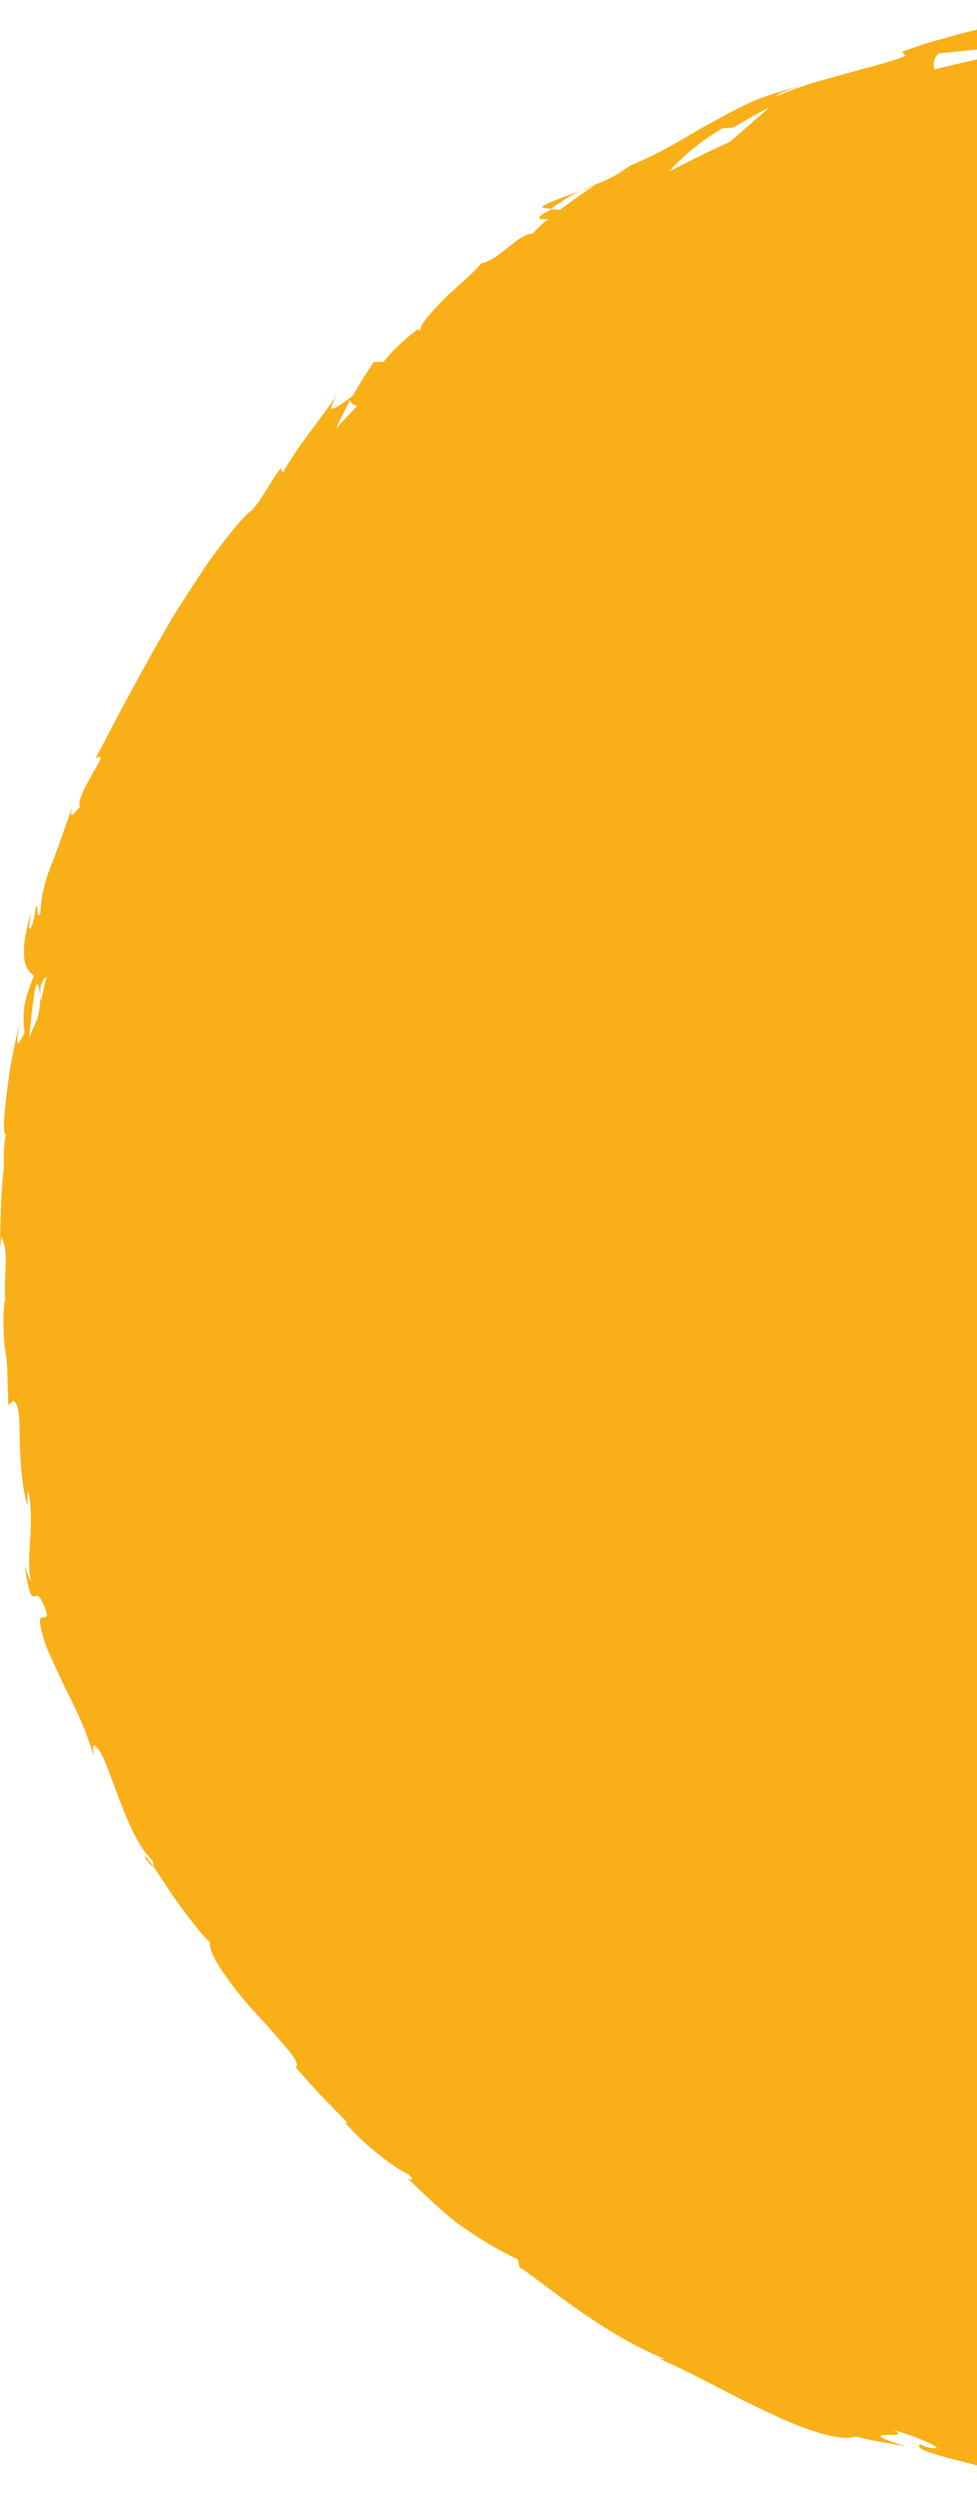 <svg width="230" height="588" viewBox="0 0 230 588" fill="none" xmlns="http://www.w3.org/2000/svg"><g clip-path="url(#clip0_266_1150)" fill="#F9AF17"><path d="M291.462 582.936c159.066 0 288.014-128.835 288.014-287.761 0-158.927-128.948-287.762-288.014-287.762-159.065 0-288.013 128.835-288.013 287.762 0 158.926 128.948 287.761 288.013 287.761z"/><path d="M48.986 438.612l1.803 2.532c-.81-1.227-1.358-1.984-1.803-2.532zm-10.633-19.734l-.705-.261c.731.809 1.097 1.096.705.261zM136.509 44.95c-4.468 1.722-9.772 3.34-8.648 3.993l1.855.157c2.665-1.958 4.859-3.21 6.819-4.15h-.026zM9.3 238.609c.184-.418.393-.835.576-1.253-.131-1.174-.262-2.271-.366-3.263-.052 1.358-.21 2.898-.21 4.516zm4.05 4.072l-1.776 5.769c.496-1.279 1.071-3.132 1.776-5.769zm119.449 283.716c1.202.391 2.377.757 3.605 1.07-4.65-3.133-2.926-1.305-3.605-1.07zm-98.757-89.613c1.176 1.619 1.777 2.245 1.986 2.063-1.176-1.671-1.934-2.558-1.986-2.063zM84.23 103.055s.131-.182.183-.287l-.313.287h.13zm-6.322 8.38c1.88-4.255 3.605-6.161 6.192-8.38-1.594.105-3.214.183-4.807.34l-1.385 8.04z"/><path d="M80.886 481.708l-4.023-6.187c7.028 5.587 10.764 10.677 7.341 4.621-.836.391-2.403-.731-4.389-2.611-1.96-1.905-4.39-4.489-6.558-7.282-2.22-2.767-4.441-5.508-6.322-7.492-1.777-2.062-3.266-3.341-4.128-3.028l-2.195-4.359c.784 1.148 1.072 1.201 1.83 2.349-4.05-8.562-6.114-4.255-12.306-14.774-1.986-3.759-2.926-6.604-1.176-4.307l-5.46-7.727c-1.28-2.427-.418-2.114.862.261-2.43-4.124-4.572-8.405-6.897-12.608l.13.053c-1.463-1.567-4.075-5.482-5.382-7.414-1.045-3.55 1.098 1.514 1.124.496-1.333-2.323-2.77-4.594-4.05-6.969-.183-1.697.549-1.071 1.568.6 1.097 1.645 2.508 4.307 3.58 6.839.078-4.124-.81-5.482-2.274-7.831-1.358-2.375-3.37-5.69-5.251-13.521.966 2.297 2.09 4.542 3.109 6.813.078-2.611-.706-5.143-1.463-8.171-.784-3.002-1.803-6.421-2.535-10.571 0 2.036 2.404 16.993-1.175 9.136-.523-2.402-1.463-5.456-3.58-9.659 1.202-.417-.339-4.672-1.959-10.128l1.725-.052c-1.098-2.871-1.725-4.15-2.326-5.142-.6-.992-1.175-1.645-1.933-3.315-1.385-6.709-.444-8.353.366-10.154-1.646-10.781-.706 7.831-3.292-4.855a102.21 102.21 0 00-.888-6.396c-.288-2.036-.575-4.02-.941-6.03-.705-4.046-1.803-8.274-2.613-13.704.079-6.421 1.098 1.044 1.411-1.279l-1.75-5.56c-.079-1.383.365-.966.6-.757-.757-4.751-1.724-.287-2.377-7.831-.914-.992-.47-4.907.235-9.684.81-4.777 1.411-10.441.706-15.14.653-2.271.94 1.175 1.646.496-.392-12.817-.288-10.963-.758-21.639.732-2.924 1.463-5.848 2.404-8.719-2.404 6.291-2.378-2.219-2.273-9.841-1.02 2.219-1.881 4.125-2.378 5.43.392-3.994.784-7.988 1.463-11.956.601-1.357.888-.052 1.124 2.01.026-.835.078-1.618.104-2.218 1.568-4.046 2.012-1.645 2.22 1.514l-1.959 3.967c.47 3.107 1.098 6.004 2.169 5.56-.052-.783.052-2.271.235-3.889.13.809.287 1.331.522 1.018.262-.366.027-1.645.079-3.602l2.43-2.219-.575-.783c1.515-4.908 3.004-9.815 4.885-14.592.262-2.767.497-5.482.758-8.248.366-2.741.732-5.534 1.228-8.536.444-3.002 1.045-6.213 2.038-9.658.993-3.446 1.985-7.283 3.658-11.381-.55 4.542 1.672 1.722 3.056 2.584-1.776 1.827-2.77 5.116-3.919 8.875-.548 1.879-1.123 3.915-1.724 6.004-.549 2.114-1.176 4.254-1.986 6.369 1.699-4.412 2.09-3.185 1.96-1.958 1.123-5.299 2.77-10.415 4.232-15.636 1.071.836 2.143-2.819 4.442-6.395-1.855.914-1.02-1.984.548-5.952 1.463-3.993 4.18-8.744 5.252-11.903.966.053 1.045 1.854-2.796 8.902 5.826-6.918 2.325-11.695 8.256-18.403-.967 1.723-1.62 2.558-1.594 3.445.81-2.166 2.744-5.638 4.39-8.196 1.672-2.558 3.187-4.124 2.795-2.819l-1.045 1.644c1.829-2.688 4.076-6.134 6.4-9.788 2.404-3.629 5.095-7.361 7.394-10.937 4.912-6.97 8.857-12.948 8.674-14.383.288.078.94 3.002.836 3.915 3.031-7.465 6.244-15.061 10.007-22.422-.026 2.793 8.647.287 1.985 8.822 2.378-2.01 5.069-4.672 9.301-9.658-1.724 1.227-5.748 1.697-3.788-.444 7.289-3.941 4.729-3.106 13.167-8.326-2.664 1.775-2.011-2.767 1.881-6.004-.313.861 2.247 1.958 1.072 3.393l3.762-5.194c1.254-1.723 2.639-3.341 3.971-5.038-2.142 2.35 1.123 2.27 3.814 1.227-.679.182 1.437-1.488 4.024-3.446 2.638-1.906 5.852-4.02 7.106-5.116l-4.703 2.506c5.879-3.837 8.021-6.84 10.425-9.528 2.377-2.715 4.598-5.717 10.764-9.188-1.176 1.383-1.699 5.273 4.624 2.062 1.985-2.924 9.039-13.548 20.221-19.865l2.561-.208c2.821-1.619 5.617-3.316 8.543-4.751-2.43 2.062-6.95 6.134-11.757 10.154-4.807 4.072-9.666 8.614-13.246 11.46 4.964-1.828 1.777.208 8.7-3.42 2.822-.548-3.239 3.028-5.251 4.124 5.46-2.61 10.895-5.273 16.512-7.492-.732-.626 2.247-2.453 5.277-4.28 3.083-1.671 6.244-3.29 5.643-3.864-6.009 2.846-11.704 6.343-17.478 9.554-.758-.627 1.332-2.924 5.121-5.717 1.907-1.357 4.206-3.002 6.897-4.359a79.011 79.011 0 018.726-3.81c3.344-.575-1.202 3.836-.731 4.28.679-.548 3.396-2.088 6.218-3.159 2.795-1.122 5.591-2.088 6.244-2.088l-4.912 2.637c3.527-.836 6.114-2.323 8.935-3.76 2.822-1.409 5.983-2.531 10.372-2.949 2.9-.809 9.197-.052 9.458-1.148-5.199-.862-7.76-6.63-4.834-8.85.549-.051 4.599-.47 8.962-.913 4.337-.496 9.065-.391 10.842-.287 5.173.679-6.714 4.986-2.273 5.586.078-.496 2.665-1.566 3.762-1.958 3.188-.156-1.045 1.697 5.67.287.862-1.931 13.872-1.618 3.004-1.905 3.318-.679 5.095-.81 7.028-.914 1.933-.078 4.023-.235 7.942-.522-1.306-.47.366-1.592 3.24-2.715 2.874-1.07 6.949-2.349 10.372-2.61-.392.47 1.176 1.018 1.933 1.253a283.36 283.36 0 019.432 0c2.874.13 5.512.34 8.125.496 2.613.183 5.173.366 7.916.548 2.717.287 5.617.548 8.831.81 1.175.495 7.315 1.54 4.598 2.062 1.881-.105 3.631-.47 7.577 0 7.445 2.505-8.831-.888-3.214 1.696.601-.913 10.372-.287 16.041.235-.731-.887-3.945-1.697-7.707-1.958-3.788-.26-8.073-.339-10.92-.365.104-1.096 2.664-1.905 6.975-2.35 2.143-.182 4.729-.417 7.629-.313 2.874.105 6.087.34 9.536.705 5.434.627 6.479 1.436 6.479 1.775-.026.392-1.149.548-.209.6 4.964 1.254 8.543 1.88 11.417 2.22 2.822.47 4.938.6 6.95.756 3.997.288 7.655.549 15.466 4.125 5.957 3.498-.627 2.74.445 4.176-4.259-1.148-7.394-2.48-10.19-3.654-2.821-1.096-5.329-2.167-8.203-2.95l6.897 2.663c-2.848-.314-8.569-1.593-11.548-2.846 1.281.68 3.972 1.619 7.499 2.741 1.776.548 3.762 1.149 5.904 1.801 2.116.731 4.337 1.514 6.662 2.298 2.325.809 4.729 1.592 7.107 2.48 2.351.965 4.702 1.93 7.001 2.87 4.625 1.828 8.857 3.942 12.28 5.822 2.717.704 7.315 2.245 5.486.809l-4.598-1.854c-3.71-2.923 9.196 2.428 3.684-.626 3.265.94 6.583 2.245 10.241 3.68 1.803.758 3.684 1.567 5.617 2.507a83.048 83.048 0 015.774 3.497l.732 2.271c.052-.496-4.886-3.915-7.42-4.777 1.881.653 4.755 2.95 7.733 5.064a56.535 56.535 0 004.468 2.924c1.41.861 2.743 1.462 3.945 1.592-1.672-1.488-3.292-3.054-5.043-4.437 3.162 1.305 6.584 2.923 10.242 4.672a51.095 51.095 0 0110.555 6.578c-2.247-3.524-1.672-.992-5.565-5.978 3.135 4.7-18.236-11.746-12.436-5.22-2.09-2.48-4.311-3.994-6.741-5.612-2.429-1.619-5.068-3.368-8.282-5.952 0 .575 2.09 2.193-4.128-1.279-.365 0-1.123-.183-1.593-.287a5.656 5.656 0 01-.418-.261l.313.235c-.313-.078-.339-.078.131.078 1.411.966 2.508 1.854 2.848 2.376-1.855-.235-5.226-1.75-8.7-3.133-3.475-1.331-6.976-2.74-8.831-3.237-3.71-1.957 1.829.157 0-1.279-1.855-.522-3.71-.991-5.591-1.357-.052-1.279-9.693-5.9-.183-2.897l-8.308-3.342c-4.729-2.427-11.574-4.985-15.989-5.873-3.997-1.41-10.633-1.67-6.845-1.54-2.299-.522-4.572-1.07-6.871-1.54l-6.924-1.227-.052-.313c-6.714-1.775-13.847-2.375-21.136-3.446-7.341-.678-14.84-1.827-22.651-3.315-2.352 0-4.703-.052-7.472-.156-2.77 0-5.905-.053-9.798-.314L294.989.287c-3.004 0-7.498-.052-11.6-.13-4.075-.053-7.759-.079-9.013.6-1.646-.548-4.311-.73-7.525-.679-1.619.026-3.37.105-5.199.235-1.828.157-3.736.444-5.669.731-3.867.6-7.89 1.123-11.522 1.853-3.657.731-7.001 1.384-9.64 1.723l-.131 1.384c-3.605.522-7.002 1.566-10.659 2.506a1115 1115 0 01-5.643 1.592c-1.934.6-3.945 1.331-6.062 2.062l.836.966c-3.579 1.54-8.438 2.558-13.742 4.124a959.369 959.369 0 00-8.334 2.323c-2.848.914-5.696 1.984-8.543 3.133.601-.731 3.553-1.75 5.695-2.297-3.631.73-7.237 1.905-10.738 3.315-3.474 1.514-6.845 3.393-10.163 5.194-3.344 1.75-6.479 3.811-9.666 5.534a93.246 93.246 0 01-9.406 4.516c-2.665 2.01-4.807 3.08-6.949 3.994a5.12 5.12 0 00.679-.47c-.287.157-.731.418-1.176.653a44.588 44.588 0 00-4.232 1.853c1.332-.496 2.534-1.044 3.605-1.488-2.194 1.305-5.329 3.576-8.36 5.847l-2.038-.183c-.261.183-.444.314-.731.496-3.397 1.619-2.195 2.115 0 1.828-1.516 1.174-2.744 2.427-3.684 3.445-3.579.13-7.76 6.16-12.201 7.048-.679 1.2-4.311 4.307-7.759 7.466-3.318 3.315-6.48 6.708-6.506 8.196-.287-.13-1.228.496.314-.861-3.397 2.48-6.558 5.246-8.857 8.274l-2.404.079-2.56 3.941-2.404 4.046c-4.52 3.341-6.557 4.647-3.605-.235-3.997 5.43-5.617 7.622-7.08 9.606s-2.822 3.733-5.748 8.666l-.47-1.096c-2.482 3.211-5.382 9.136-7.577 10.546-1.75 1.514-4.206 4.594-7.237 8.588-1.541 1.957-3.109 4.255-4.702 6.734-1.62 2.48-3.318 5.117-5.095 7.857-6.688 11.173-13.611 24.25-19.02 34.639 2.352-1.435.863.862-.862 3.811-1.646 3.002-3.631 6.604-2.69 7.466-1.176.992-2.744 3.889-1.934.156-1.986 5.665-3.449 9.894-4.938 13.652-1.49 3.759-2.377 7.231-2.56 11.486-1.071 1.122-.314-2.741-1.071-1.697-.105.966-.445 3.837-1.202 4.908-.758 1.07-.105-1.854.104-3.759-.81 2.975-1.306 5.299-1.567 7.152-.157 1.879-.13 3.263.052 4.307.366 2.088 1.306 2.845 2.22 3.524-1.175 2.871-1.907 5.09-2.272 7.126-.288 2.062-.262 3.994.026 6.291-1.045 1.984-2.378 5.377-1.28-2.088a649.255 649.255 0 01-1.202 5.742c-.261 1.306-.549 2.715-.836 4.177-.21 1.462-.418 3.002-.627 4.49-.784 5.977-1.333 11.485-.418 11.772-.523 1.279-.575 5.899-.47 7.022-.445 4.725-.68 7.309-.706 9.867-.104 2.558-.157 5.116-.209 9.763l.34-2.585c1.829 3.707.444 7.727.862 15.245l-.21-.209c-.313 4.307-.182 6.943-.077 8.718.104 1.775.26 2.689.391 3.602.157.914.288 1.802.366 3.55 0 .862.052 1.958.079 3.342.052 1.383.13 3.106.209 5.246l1.123-1.07c1.437.627 1.515 4.385 1.515 9.215.183 4.803.444 10.702 1.83 15.453l.051-3.629c.863 2.558.836 6.396.654 10.311-.183 3.916-.601 7.961.052 10.624.104 1.201-.915-1.697-1.463-3.289 2.325 14.252 2.064 1.384 5.33 11.512-.262 2.14-2.953-1.775-.941 5.142.235 1.801 2.586 6.552 5.095 12.007 1.384 2.689 2.795 5.56 3.997 8.353.6 1.41 1.15 2.793 1.594 4.125.496 1.331.94 2.584 1.253 3.785-.26-2.245-.522-4.438 1.986-.157 3.161 6.787 6.453 19.656 11.757 24.563.313.914.34 1.331.209 1.436 1.724 2.349 4.128 6.395 6.793 9.919 2.638 3.55 5.172 6.787 6.61 7.935-.236 1.749 1.201 4.307 3.213 7.309a81.43 81.43 0 007.577 9.423c2.821 3.055 5.408 6.056 7.315 8.275 1.88 2.219 2.874 3.863 2.09 4.49 1.986 2.193 3.893 4.464 5.957 6.604l6.218 6.369-.601-.052c3.762 4.281 6.845 6.656 9.144 8.483 2.351 1.776 4.076 2.846 5.904 3.785 1.803 1.906.105.94-.209.966 6.009 5.717 9.301 8.901 12.828 11.303 3.475 2.401 6.741 4.594 13.037 7.7l.418 1.88c3.318 1.723 18.759 15.322 34.042 21.457-.209.052-.627.13-1.855-.314 8.465 3.603 17.975 9.11 26.701 13.104 8.648 4.124 16.407 6.683 20.3 5.534 3.919 1.018 7.942 1.566 11.888 2.323-14.84-4.594 2.795-1.331-3.136-3.837 2.953.705 6.636 2.114 8.674 3.132 2.064.914 2.482 1.567-1.175.731l-1.072-.548c-3.344 1.88 18.55 5.403 17.844 6.761 15.075 2.976 30.176 4.829 45.12 5.873 3.736.183 7.472.366 11.182.522 3.71.052 7.42 0 11.104 0 3.683.052 7.341-.156 10.999-.417 3.631-.288 7.289-.366 10.868-.836-1.175-.496-2.325-.966-3.501-1.54 3.318-.287 6.636-.731 9.954-1.096 2.665.104 3.736 1.044-3.422 1.853 3.893.627 11.835-2.428 11.939-3.002 13.952-1.696-5.042 3.159-.809 2.454l5.773-1.175h-1.332c2.273-.783 3.475-1.409 5.173-2.01.836-.313 1.829-.574 3.109-.913a72.458 72.458 0 014.964-1.227c5.408-.862 3.004.522 5.121.104 0 .131.757.026 3.239-.678 4.128-1.018 8.204-2.193 12.306-3.263l-5.304-.052c5.199-2.219 11.443-3.237 5.356-3.211 4.441 0 15.78-3.394 26.309-7.753 5.303-2.088 10.293-4.62 14.421-6.421 4.05-1.932 7.054-3.524 8.335-3.916a76.732 76.732 0 014.964-3.236 153.693 153.693 0 015.094-3.263c3.501-2.167 7.315-4.203 11.339-6.813-2.169 1.018-4.259.339 2.769-3.916-.34 2.245 3.135.653 7.368-2.036 4.206-2.741 9.457-6.082 12.801-7.257-2.873 1.201 1.725-2.531 5.905-6.055 4.18-3.55 7.681-7.179 3.396-4.96 5.382-4.281 1.15.731 5.67-2.088 11.469-11.825 26.962-24.485 39.137-41.008-.183-.522-2.822 1.722-.68-2.115 2.874-2.297 5.487-4.829 8.204-7.309 1.071-1.722 1.071-2.845 1.489-4.176.444-1.331 1.254-2.871 3.893-5.56-.889.653-2.195 1.644-.862-.705 11.835-16.053 20.874-34.534 28.059-53.616 7.211-19.133 12.593-38.841 17.922-58.575-1.855 5.273-1.28 1.644-.6-2.48-.68 2.662-1.098-.235-1.829.209 1.28-5.482 2.665-11.016 3.788-16.576-.732-1.618-.418-6.134-.105-10.493.366-4.359.262-8.588-.496-9.476l.157 5.351c-.888-3.602-1.986-1.148-3.292 2.01-1.385 3.159-2.9 6.97-4.128 6.37.418 1.983.314 4.254-.026 6.708-.418 2.454-1.176 5.116-1.881 7.909-1.28 5.639-3.031 11.721-2.613 18.299-.993 2.662-.366-2.506-1.202-1.149.575 3.394-.182 7.231-2.246 14.174l-.079-.861c-.966 4.985-2.403 9.11-3.501 12.973-1.097 3.863-2.456 7.309-3.814 10.833-1.359 3.524-2.717 7.126-4.572 11.041-1.777 3.942-3.632 8.38-6.218 13.417l1.829-1.018c-2.169 4.386-2.953 5.169-4.154 7.101-.627 5.925 5.747-12.452 5.538-6.944-1.254 1.227-2.769 3.811-4.389 7.022-1.672 3.184-3.657 6.943-5.591 10.65-1.855 3.759-4.102 7.204-5.904 10.024-1.855 2.793-3.423 4.829-4.677 5.351-4.049 6.291 2.404-1.097-1.672 5.22l-1.724 1.253-.183 2.141c-2.769 4.098-5.173 5.455-5.774 5.246.758-.913 1.803-2.871 2.508-3.915-2.221 2.323-4.755 6.004-6.923 9.319-2.169 3.315-4.233 6.082-4.99 6.865 1.593-1.801 3.239-3.55 4.807-5.377-3.005 4.124-6.218 8.483-9.745 12.738-3.632 4.15-7.211 8.562-11.182 12.556-1.933 2.062-3.867 4.098-5.774 6.134l-5.904 5.821c-3.763 3.942-7.708 7.439-11.182 11.015l1.515-.548c-1.359 1.332-2.508 2.48-3.553 3.42a86.24 86.24 0 01-2.822 2.323 69.369 69.369 0 01-4.311 3.106c-2.638 1.854-5.591 3.603-12.253 8.614l.418-.469c-2.325 2.479-5.983 5.063-9.849 7.491 3.161-2.845-7.368 3.132-3.109-.47-6.662 4.777-8.413 5.847-9.353 6.865-1.019.914-1.228 1.828-5.565 5.273l-2.691.287c-1.463 1.227-2.195 1.984-3.501 2.95-1.306.94-3.109 2.167-6.924 3.968 5.905-3.576-5.486.861 1.046-3.289a80.505 80.505 0 00-10.738 4.176c-3.083 1.358-5.748 2.584-8.125 3.785-4.729 2.402-8.596 3.942-12.854 3.759-3.371 2.558.313 1.697 4.363.444 4.075-1.149 8.308-3.185 6.322-2.036 1.907-.287.549.783-1.959 2.166-2.535 1.279-6.271 2.741-8.935 3.498-2.665.888-5.2.862-8.753.94a50.541 50.541 0 00-6.192.574 63.128 63.128 0 00-3.945.731c-1.437.261-3.004.548-4.702.966 1.358-.287 1.411-.522 2.769-.809-2.639.261-5.068 1.044-7.681 1.827-1.306.391-2.639.783-4.076 1.096-1.437.261-2.952.392-4.572.418-3.265 2.219-8.203 1.383-8.909 3.602l12.619-2.741c-3.527.914-6.897 2.245-10.894 3.498-3.998 1.227-8.727 2.01-14.788 2.219.889-.522 4.389-1.54 6.793-2.141-3.579-.209-6.688 1.358-10.398.992.418-1.018 4.285-1.566 8.987-2.245 2.352-.339 4.912-.652 7.368-1.07 2.43-.548 4.729-1.148 6.557-1.879-1.933-.131-5.46.992-8.125 1.54s-4.415.809-2.639-.548c-2.586 1.775-6.035 2.114-9.927 2.427-3.919.157-8.335.209-12.985 1.645l.549-1.279c-1.463.365-4.546 1.018-7.316 1.044l4.912-1.723c-7.603 1.54-14.709-.679-21.998-.287 7.655.183 8.491.548 8.256 1.018-.235.496-1.594 1.148 1.646 1.514-19.072 1.305-10.869-3.08-31.9-4.151 2.847.131 10.633 1.567 6.113 1.828-1.985-.314-4.311-.575-6.427-1.097-2.09-.496-3.997-1.018-5.173-1.514-13.899-1.514 1.96 1.54-4.049 1.54-4.546-2.01-6.898-.443-13.116-1.018l.183-1.253a98.45 98.45 0 00-4.702-.965 27.997 27.997 0 00-2.796-.47c-1.385-.131-1.907.078-2.403.287-.967.418-1.777.861-8.727-1.227l6.375-.313c-2.482-.444-4.964-.783-7.42-1.305.627-.34 1.228-.627 1.855-.992-4.075-.548-6.688-1.123-9.248-1.827-2.561-.705-5.069-1.567-8.779-3.081 1.49 1.436-1.698 1.828-8.491-.417-4.31-2.376 2.927-.105-6.531-3.603 2.43.053 4.99.209 8.778 2.637.575-.235 2.378-.026 2.953-.261-4.677-2.323-12.149-4.725-15.545-6.004 1.28.548 2.795 1.227 3.527 1.697-2.352-.627-4.729-1.201-7.081-1.88l-7.001-2.218c-1.908-1.384-.079-.966 1.724-.575-2.717-1.122-4.886-1.305-8.805-3.184 1.464-.418 1.646-1.384 7.42.652-4.389-1.461-8.595-3.315-12.906-5.064-.627-.783-5.722-4.333-3.945-3.837-3.161-2.166-7.472-4.02-12.018-6.16-4.415-2.349-9.275-4.699-13.168-7.962-.548-.13-1.515-.6-3.37-1.722a260.265 260.265 0 01-5.539-4.307c-1.75-1.514-3.5-3.028-5.277-4.568-1.803-1.541-3.71-3.029-5.695-4.569a86.382 86.382 0 00-6.454-4.776c-1.201-1.88-2.482-3.655-3.579-5.613-6.688-5.795 4.729 7.701-6.453-1.983-7.995-6.839-1.75-3.812-3.971-6.761-2.116-1.54-5.069-3.629-8.23-6.343-3.109-2.741-6.166-6.291-8.778-10.389 2.351 2.192 3.788 4.255 5.826 6.395l-.13-.261zm-55.91-93.476c.47.966 1.228 2.376 1.855 3.759.706 1.358 1.228 2.689 1.176 3.55-2.273-1.722-2.299-3.732-3.03-7.309zm-9.64-165.076c-.026 1.645-.732 3.994-1.829 6.604.366-1.984.888-4.229 1.829-6.604zM387.423 17.437h-.235c-4.52-2.062-2.926-1.331.235 0zm9.458 4.02c1.019.209 1.019 0 .679-.287-.784.052-2.926-.81-5.356-1.828.575.549 1.725 1.28 4.677 2.115zm-35.218 558.007l-2.012.131c4.285-1.358 3.135-.757 2.012-.131z"/><path d="M12.88 242.159c-.313.548-.575.679-.836.783.052.862.287.94.836-.783zm119.266 284.029l.261.209a.646.646 0 00.392 0l-.653-.209zM229.883 14.8l1.933-.47-.836-2.531-1.097 3.001zm-92.12 45.446c8.02-4.36.914-2.584 8.334-6.29 1.489-1.698-6.061 3.027-4.468 1.409-4.311 3.55-6.923 4.777-3.84 4.881h-.026zm3.84-4.881c.679-.575 1.411-1.175 2.169-1.88-1.254 1.018-1.829 1.514-2.169 1.88zM23.33 371.761l-.522-.313c-.183.992.157 2.297.836 4.96l-.34-4.647h.027zm30.934 72.28l-.732-1.175.079 2.95.653-1.775zm43.003 50.066c-1.933-1.853-4.363-3.915-6.165-5.925 4.18 4.098 5.382 7.778 6.165 5.925z"/></g><defs><clipPath id="clip0_266_1150"><path fill="#fff" d="M0 0h587v588H0z"/></clipPath></defs></svg>